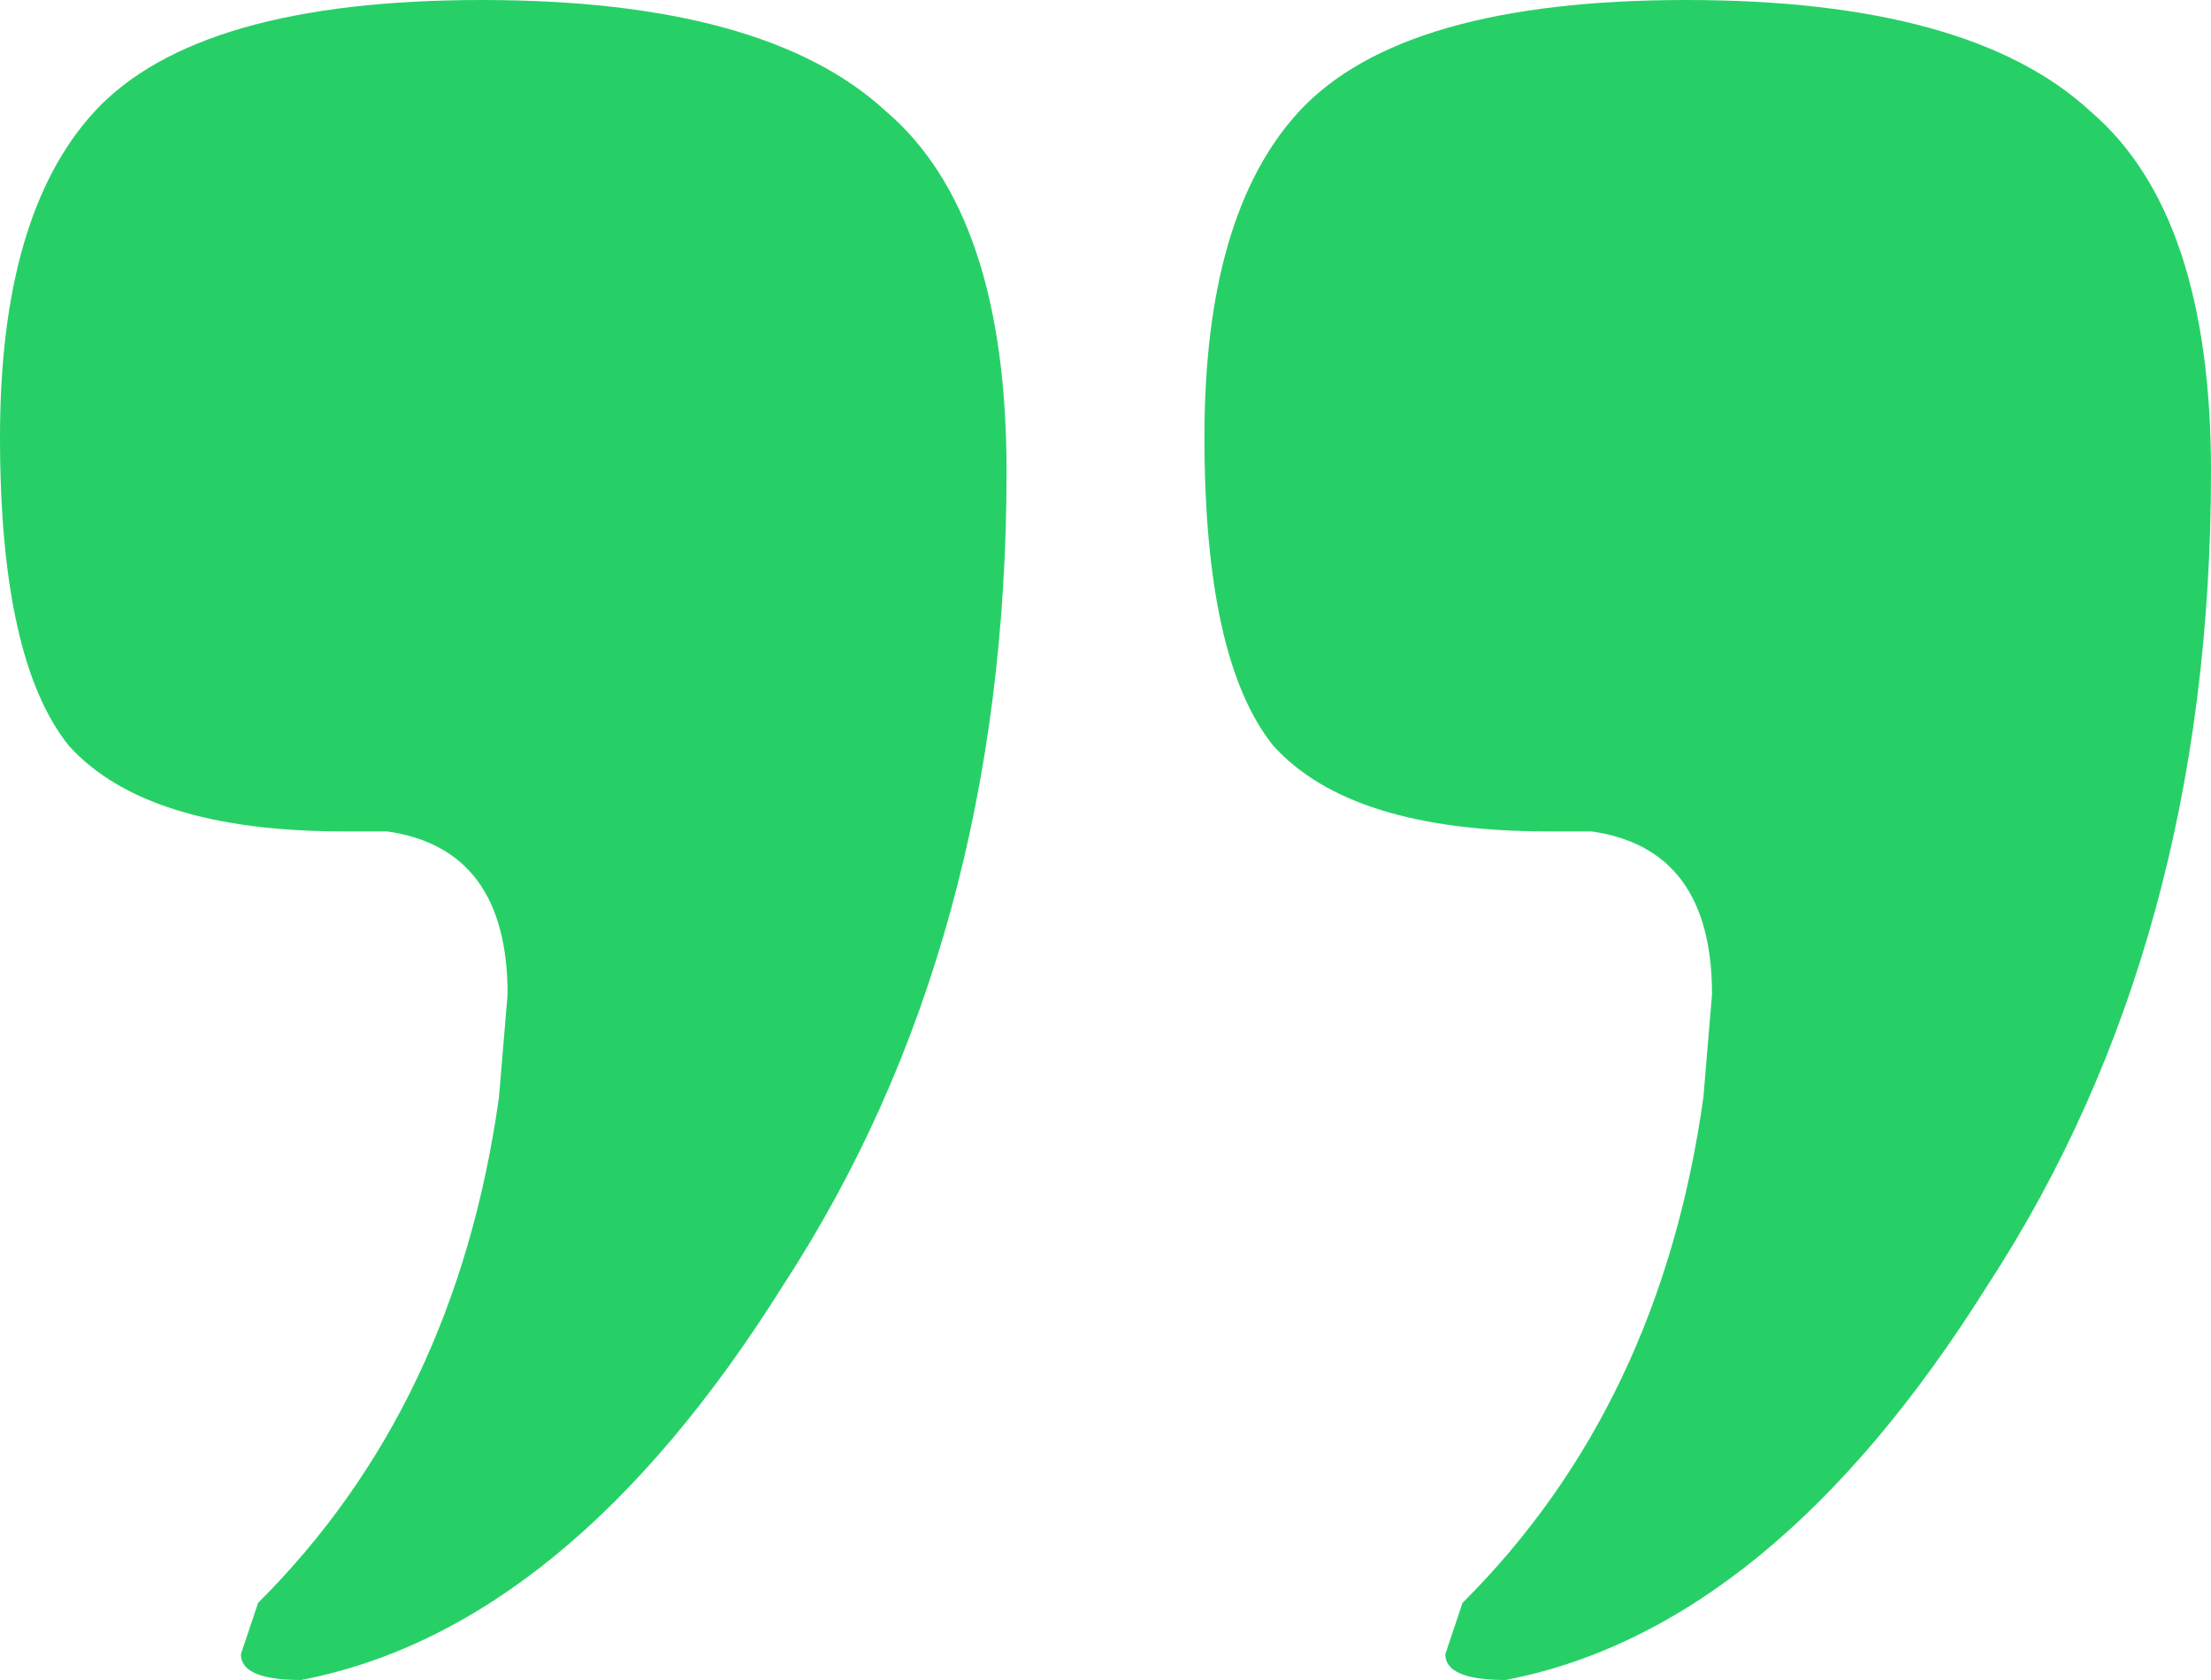 <svg width="75" height="57" viewBox="0 0 75 57" fill="none" xmlns="http://www.w3.org/2000/svg">
<path d="M75 15.995C75 26.658 72.471 35.867 67.412 43.623C62.549 51.378 57.101 55.837 51.07 57C49.708 57 49.027 56.709 49.027 56.127L49.611 54.383C54.086 49.923 56.809 44.204 57.782 37.224L58.074 33.735C58.074 30.439 56.712 28.597 53.988 28.209H52.529C48.054 28.209 44.942 27.24 43.191 25.301C41.634 23.362 40.856 19.872 40.856 14.832C40.856 9.791 41.926 6.107 44.066 3.781C46.401 1.26 50.778 0 57.198 0C63.619 0 68.191 1.26 70.914 3.781C73.638 6.107 75 10.179 75 15.995ZM34.144 15.995C34.144 26.658 31.615 35.867 26.556 43.623C21.693 51.378 16.245 55.837 10.214 57C8.852 57 8.171 56.709 8.171 56.127L8.755 54.383C13.23 49.923 15.953 44.204 16.926 37.224L17.218 33.735C17.218 30.439 15.856 28.597 13.132 28.209H11.673C7.198 28.209 4.086 27.24 2.335 25.301C0.778 23.362 0 19.872 0 14.832C0 9.791 1.07 6.107 3.21 3.781C5.545 1.26 9.922 0 16.342 0C22.763 0 27.335 1.26 30.058 3.781C32.782 6.107 34.144 10.179 34.144 15.995Z" fill="#27D067"/>
</svg>
